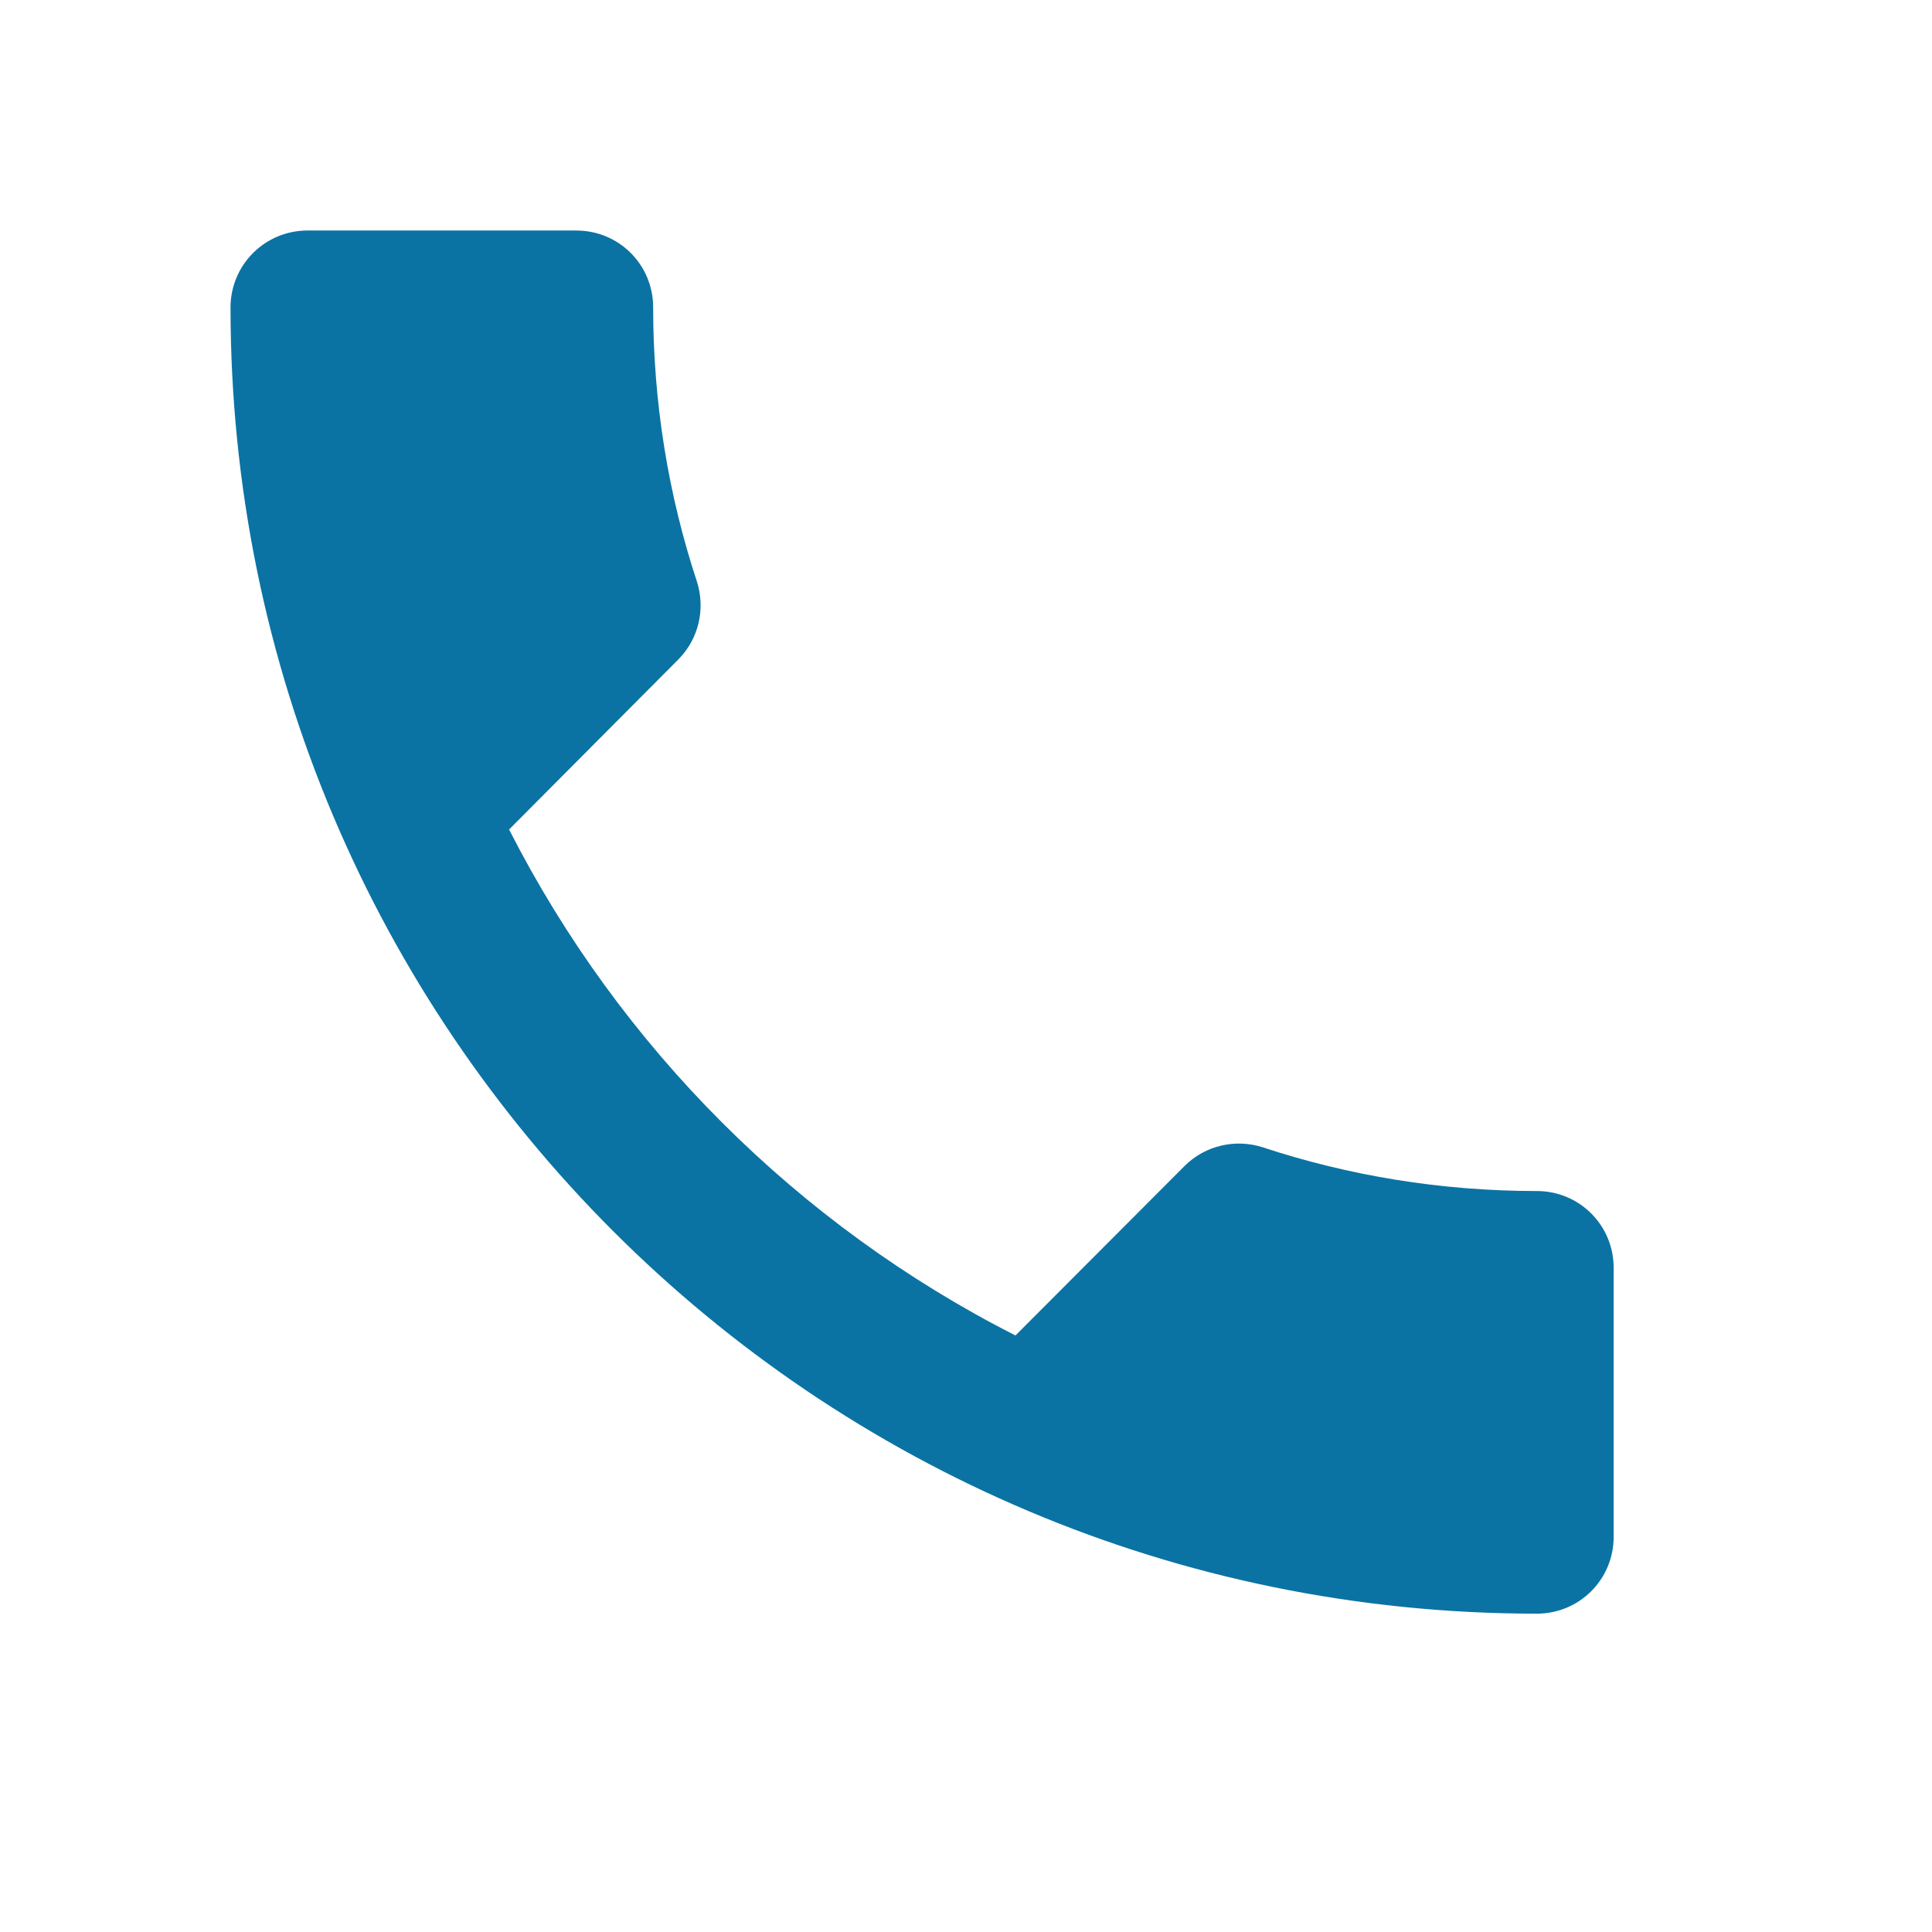 <?xml version="1.0" encoding="UTF-8"?> <svg xmlns="http://www.w3.org/2000/svg" width="88" height="88" viewBox="0 0 88 88" fill="none"> <g clip-path="url(#clip0_176_452)"> <path d="M23.188 37.782C28.247 47.71 36.322 55.778 46.252 60.83L53.953 53.112C54.915 52.15 56.297 51.87 57.505 52.255C61.425 53.55 65.642 54.25 70 54.25C71.942 54.25 73.5 55.807 73.5 57.75V70C73.5 71.942 71.942 73.5 70 73.5C37.135 73.5 10.5 46.865 10.5 14C10.5 13.072 10.869 12.181 11.525 11.525C12.181 10.869 13.072 10.5 14 10.5H26.25C28.192 10.5 29.75 12.057 29.75 14C29.75 18.358 30.45 22.575 31.745 26.495C32.13 27.703 31.85 29.085 30.887 30.047L23.188 37.782Z" fill="#0A73A3"></path> </g> <defs> <clipPath id="clip0_176_452"> <rect width="21" height="21" fill="white" transform="scale(4)"></rect> </clipPath> </defs> </svg> 